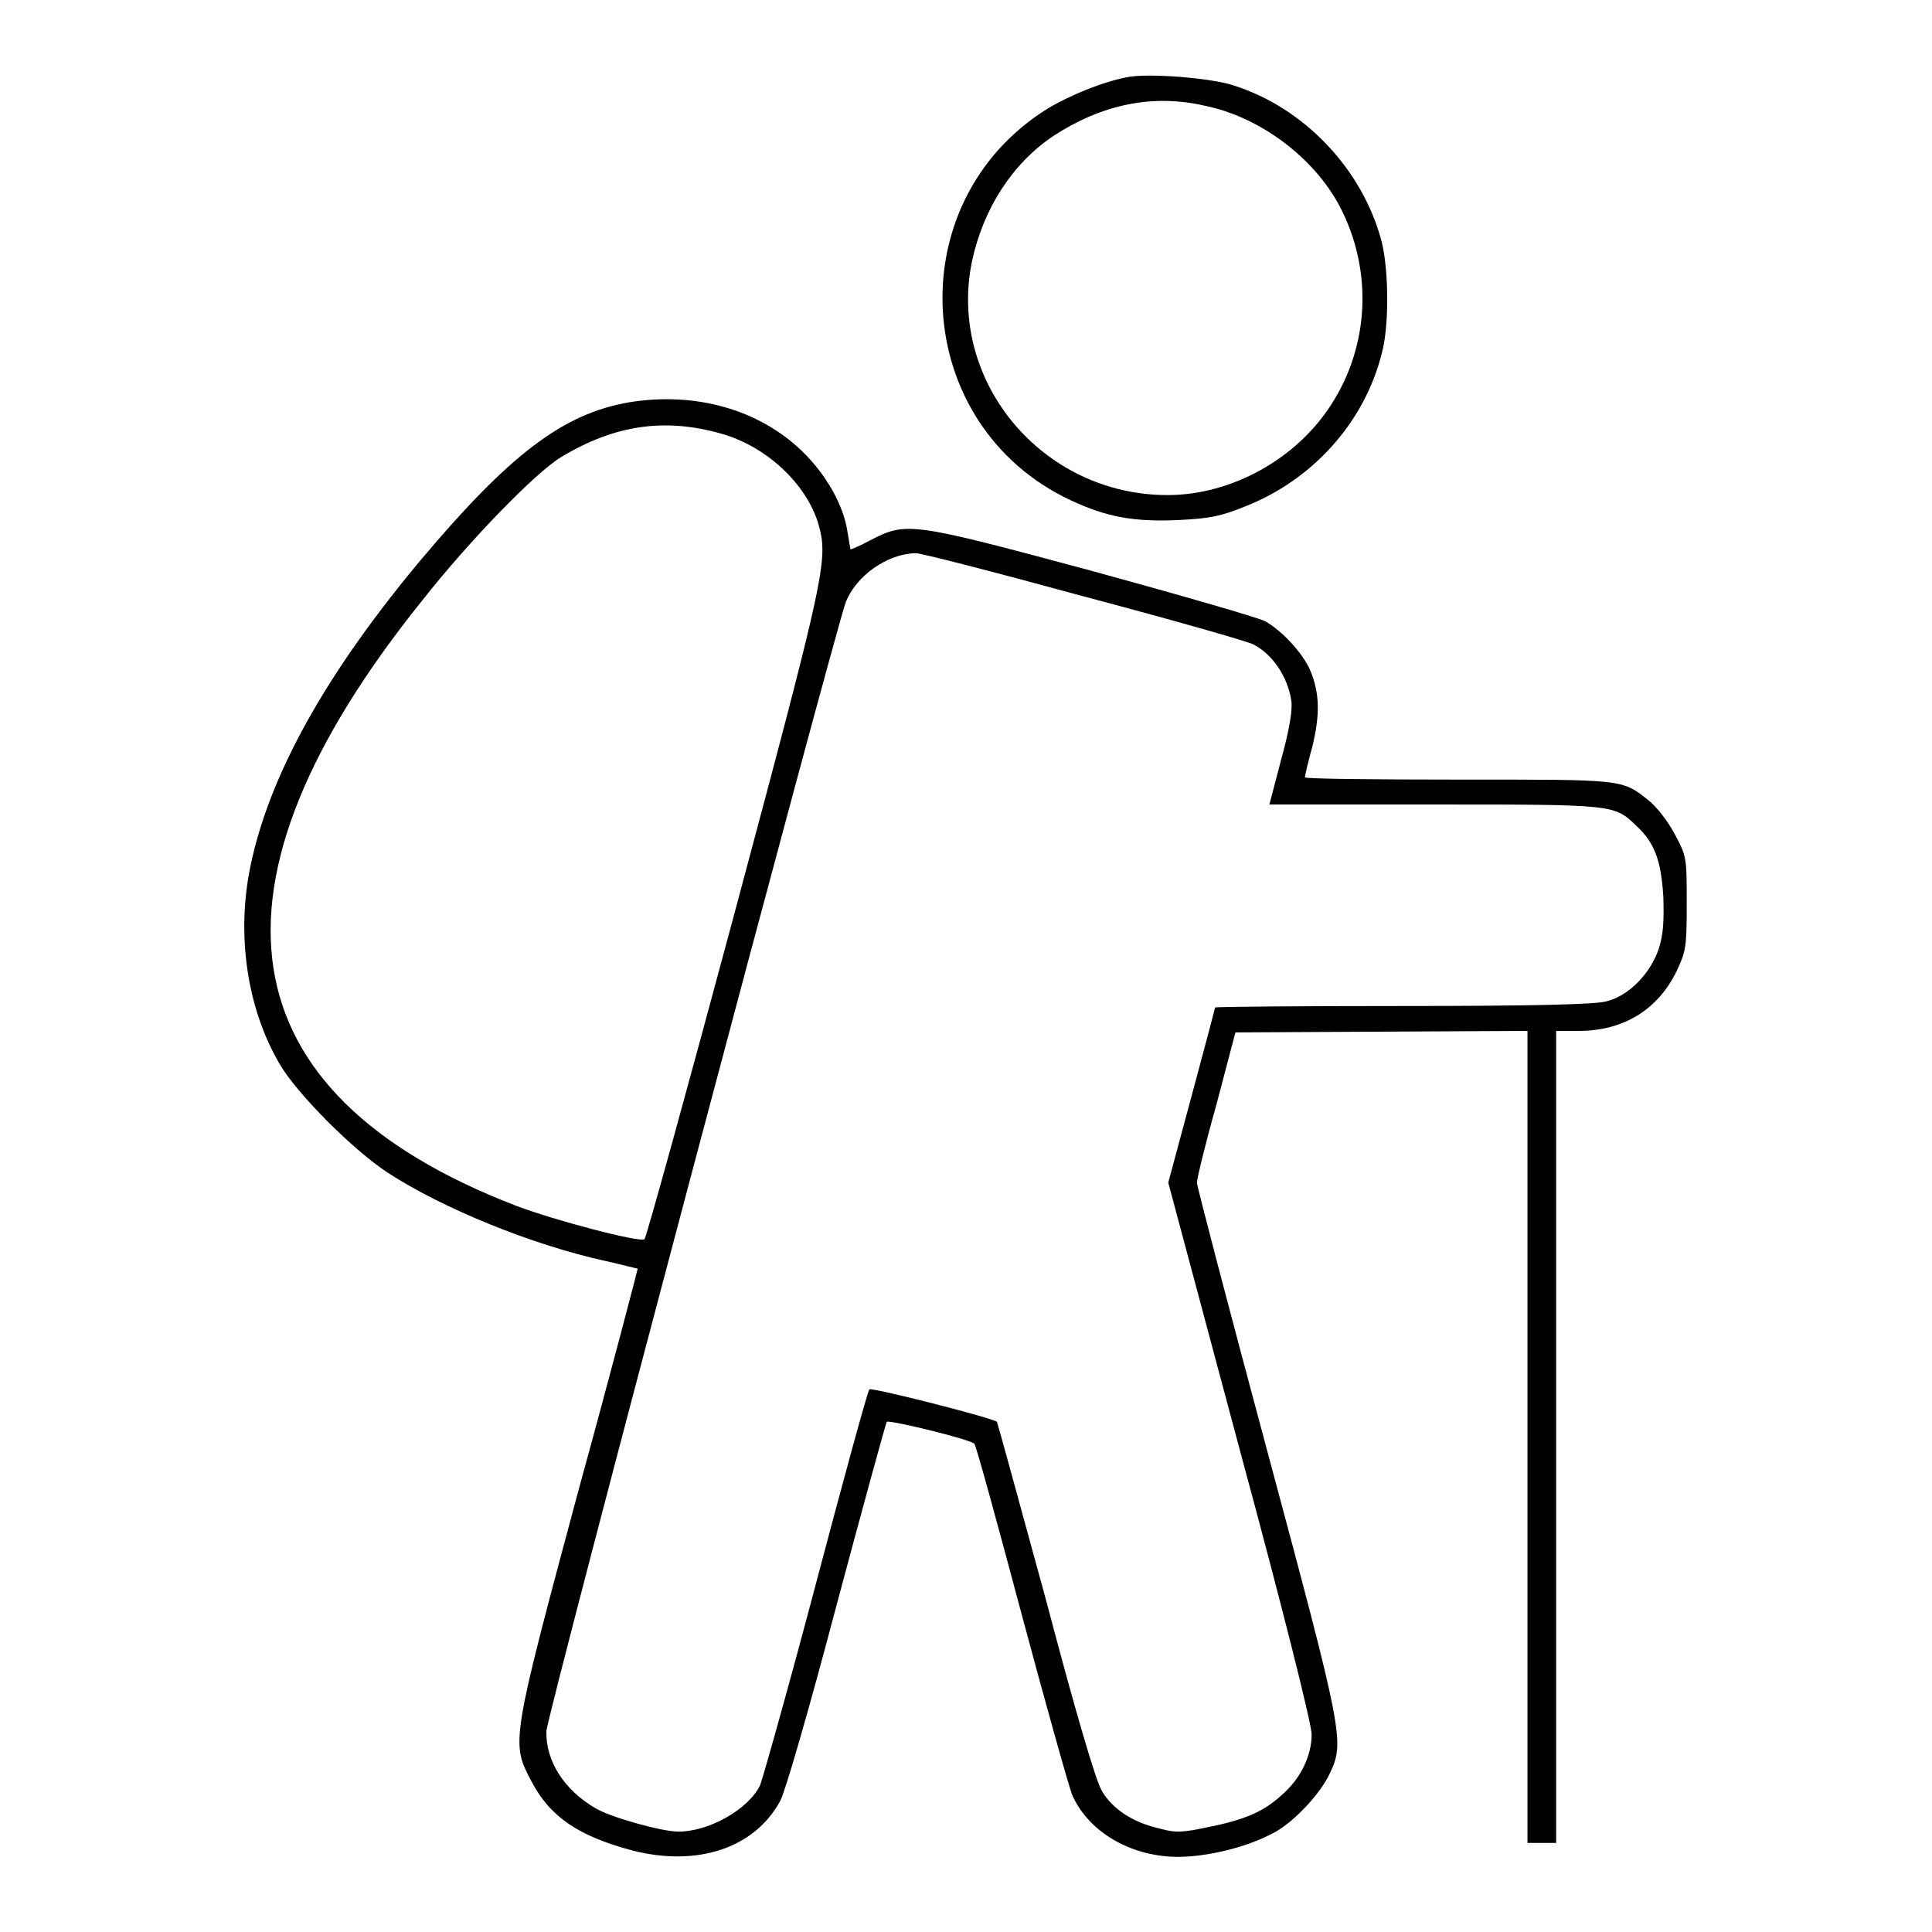 <?xml version="1.0" encoding="utf-8"?>
<!-- Svg Vector Icons : http://www.onlinewebfonts.com/icon -->
<!DOCTYPE svg PUBLIC "-//W3C//DTD SVG 1.1//EN" "http://www.w3.org/Graphics/SVG/1.1/DTD/svg11.dtd">
<svg version="1.1" xmlns="http://www.w3.org/2000/svg" xmlns:xlink="http://www.w3.org/1999/xlink" x="0px" y="0px" viewBox="0 0 256 256" enable-background="new 0 0 256 256" xml:space="preserve">
<g><g><g><path fill="#000000" d="M149.5,10.2c-3.3,0.6-7.7,2.4-10.7,4.2c-19.9,12.4-18.1,42,3.1,51.9c4.7,2.2,8.4,2.9,14.4,2.6c4-0.2,5.5-0.5,8.7-1.8c8.9-3.5,15.8-11.1,18.1-20.3c1-3.7,0.9-11,0-14.7c-2.5-9.6-10.2-17.8-19.7-20.8C160.3,10.3,152.3,9.7,149.5,10.2z M159.6,14c7.4,1.5,14.5,6.9,17.9,13.3c4.4,8.4,4,18.4-1.1,26.3c-4.6,7.2-13.2,12-21.7,12c-16.6,0-29.2-15.1-25.9-31c1.5-7,5.4-13,10.8-16.6C145.9,13.9,152.6,12.4,159.6,14z"/><path fill="#000000" d="M83.4,53.3c-8.8,1.5-15.9,6.9-27.9,21.2c-12.4,14.9-19.8,28.2-22.3,40.2c-1.9,9.1-0.5,18.8,3.8,26.2c2.3,4,9.8,11.5,14.4,14.5c7.2,4.7,19.2,9.6,28.9,11.7c2.2,0.5,4.1,1,4.2,1c0,0.1-3.4,13.2-7.8,29.2c-9,33.5-9,33.6-6.3,38.7c2.5,4.8,6.3,7.3,13.4,9.2c8.6,2.2,16.2-0.3,19.6-6.6c0.7-1.4,3.7-11.7,7.5-26.1c3.5-13.1,6.5-24,6.6-24.1c0.3-0.3,11,2.3,11.6,2.9c0.2,0.1,3,10.3,6.3,22.7c3.3,12.3,6.3,23,6.7,23.9c2,4.5,7,7.7,12.8,8.1c3.9,0.3,9.8-1,13.6-3c2.7-1.3,6.4-5.2,7.7-8c2-4.2,1.8-5.2-8.3-42.8c-5.1-19-9.3-35-9.3-35.5c0-0.5,1.1-5.1,2.6-10.4l2.5-9.5l19.4-0.1l19.3-0.1v53.8v53.8h1.9h1.9v-53.8v-53.8h3c5.9,0,10.5-2.8,13-8c1.2-2.6,1.3-3.1,1.3-8.9c0-6.1,0-6.2-1.6-9.2c-0.9-1.7-2.4-3.6-3.4-4.4c-3.6-2.9-3.3-2.8-25.4-2.8c-11.1,0-20.2-0.1-20.2-0.3c0-0.1,0.4-2,1-4.1c1-4.2,1-7-0.3-10.1c-1-2.3-3.8-5.3-6-6.5c-1-0.5-11.4-3.5-23.1-6.7c-23.8-6.4-24.4-6.5-29.2-4c-1.3,0.7-2.5,1.2-2.6,1.2c0,0-0.2-1-0.4-2.3c-0.5-3.5-2.8-7.6-6-10.7C100.5,54.2,92.1,51.9,83.4,53.3z M95.7,57.5c5.9,1.7,11.1,6.6,12.7,11.8c1.4,4.8,1.1,6.2-11.1,51.8c-6.3,23.5-11.7,43-11.9,43.1c-0.5,0.5-12-2.5-17.2-4.5c-38.5-14.9-42.7-42.3-12.2-80.2c6.3-8,15-16.9,18.3-18.9C81.4,56.3,88.1,55.3,95.7,57.5z M143.5,79c11.7,3.1,21.9,6,22.6,6.4c2.5,1.3,4.5,4.2,5,7.4c0.2,1.1-0.2,3.7-1.3,7.7l-1.6,6.1h21.9c23.8,0,23.8,0,26.7,2.8c2.5,2.3,3.3,4.7,3.6,9.4c0.1,3.3,0,5-0.6,6.9c-1.1,3.3-4,6.3-7,7c-1.6,0.4-9.7,0.6-27,0.6c-13.7,0-24.8,0.1-24.8,0.2s-1.4,5.4-3.1,11.7l-3.1,11.5l9.5,35.5c5.8,21.4,9.5,36.3,9.5,37.6c0,2.8-1.4,5.8-3.9,8c-2.4,2.2-4.8,3.3-9.8,4.3c-3.3,0.7-4.3,0.8-6.4,0.2c-3.6-0.8-6.3-2.6-7.7-5c-0.8-1.3-3.5-10.5-7.4-25.3c-3.5-12.8-6.4-23.4-6.5-23.6c-0.5-0.5-16.6-4.6-16.9-4.3c-0.2,0.1-3.4,11.8-7.1,25.8c-3.7,14-7.1,26-7.4,26.7c-1.6,3.2-6.8,6.1-10.8,6.1c-2.2,0-9-1.9-11-3.1c-4.1-2.4-6.6-6.2-6.5-10.2c0-1.9,38.3-146.1,39.7-149.7c1.4-3.4,5.4-6.3,9.2-6.4C121.7,73.2,131.8,75.8,143.5,79z"/></g></g></g>
</svg>